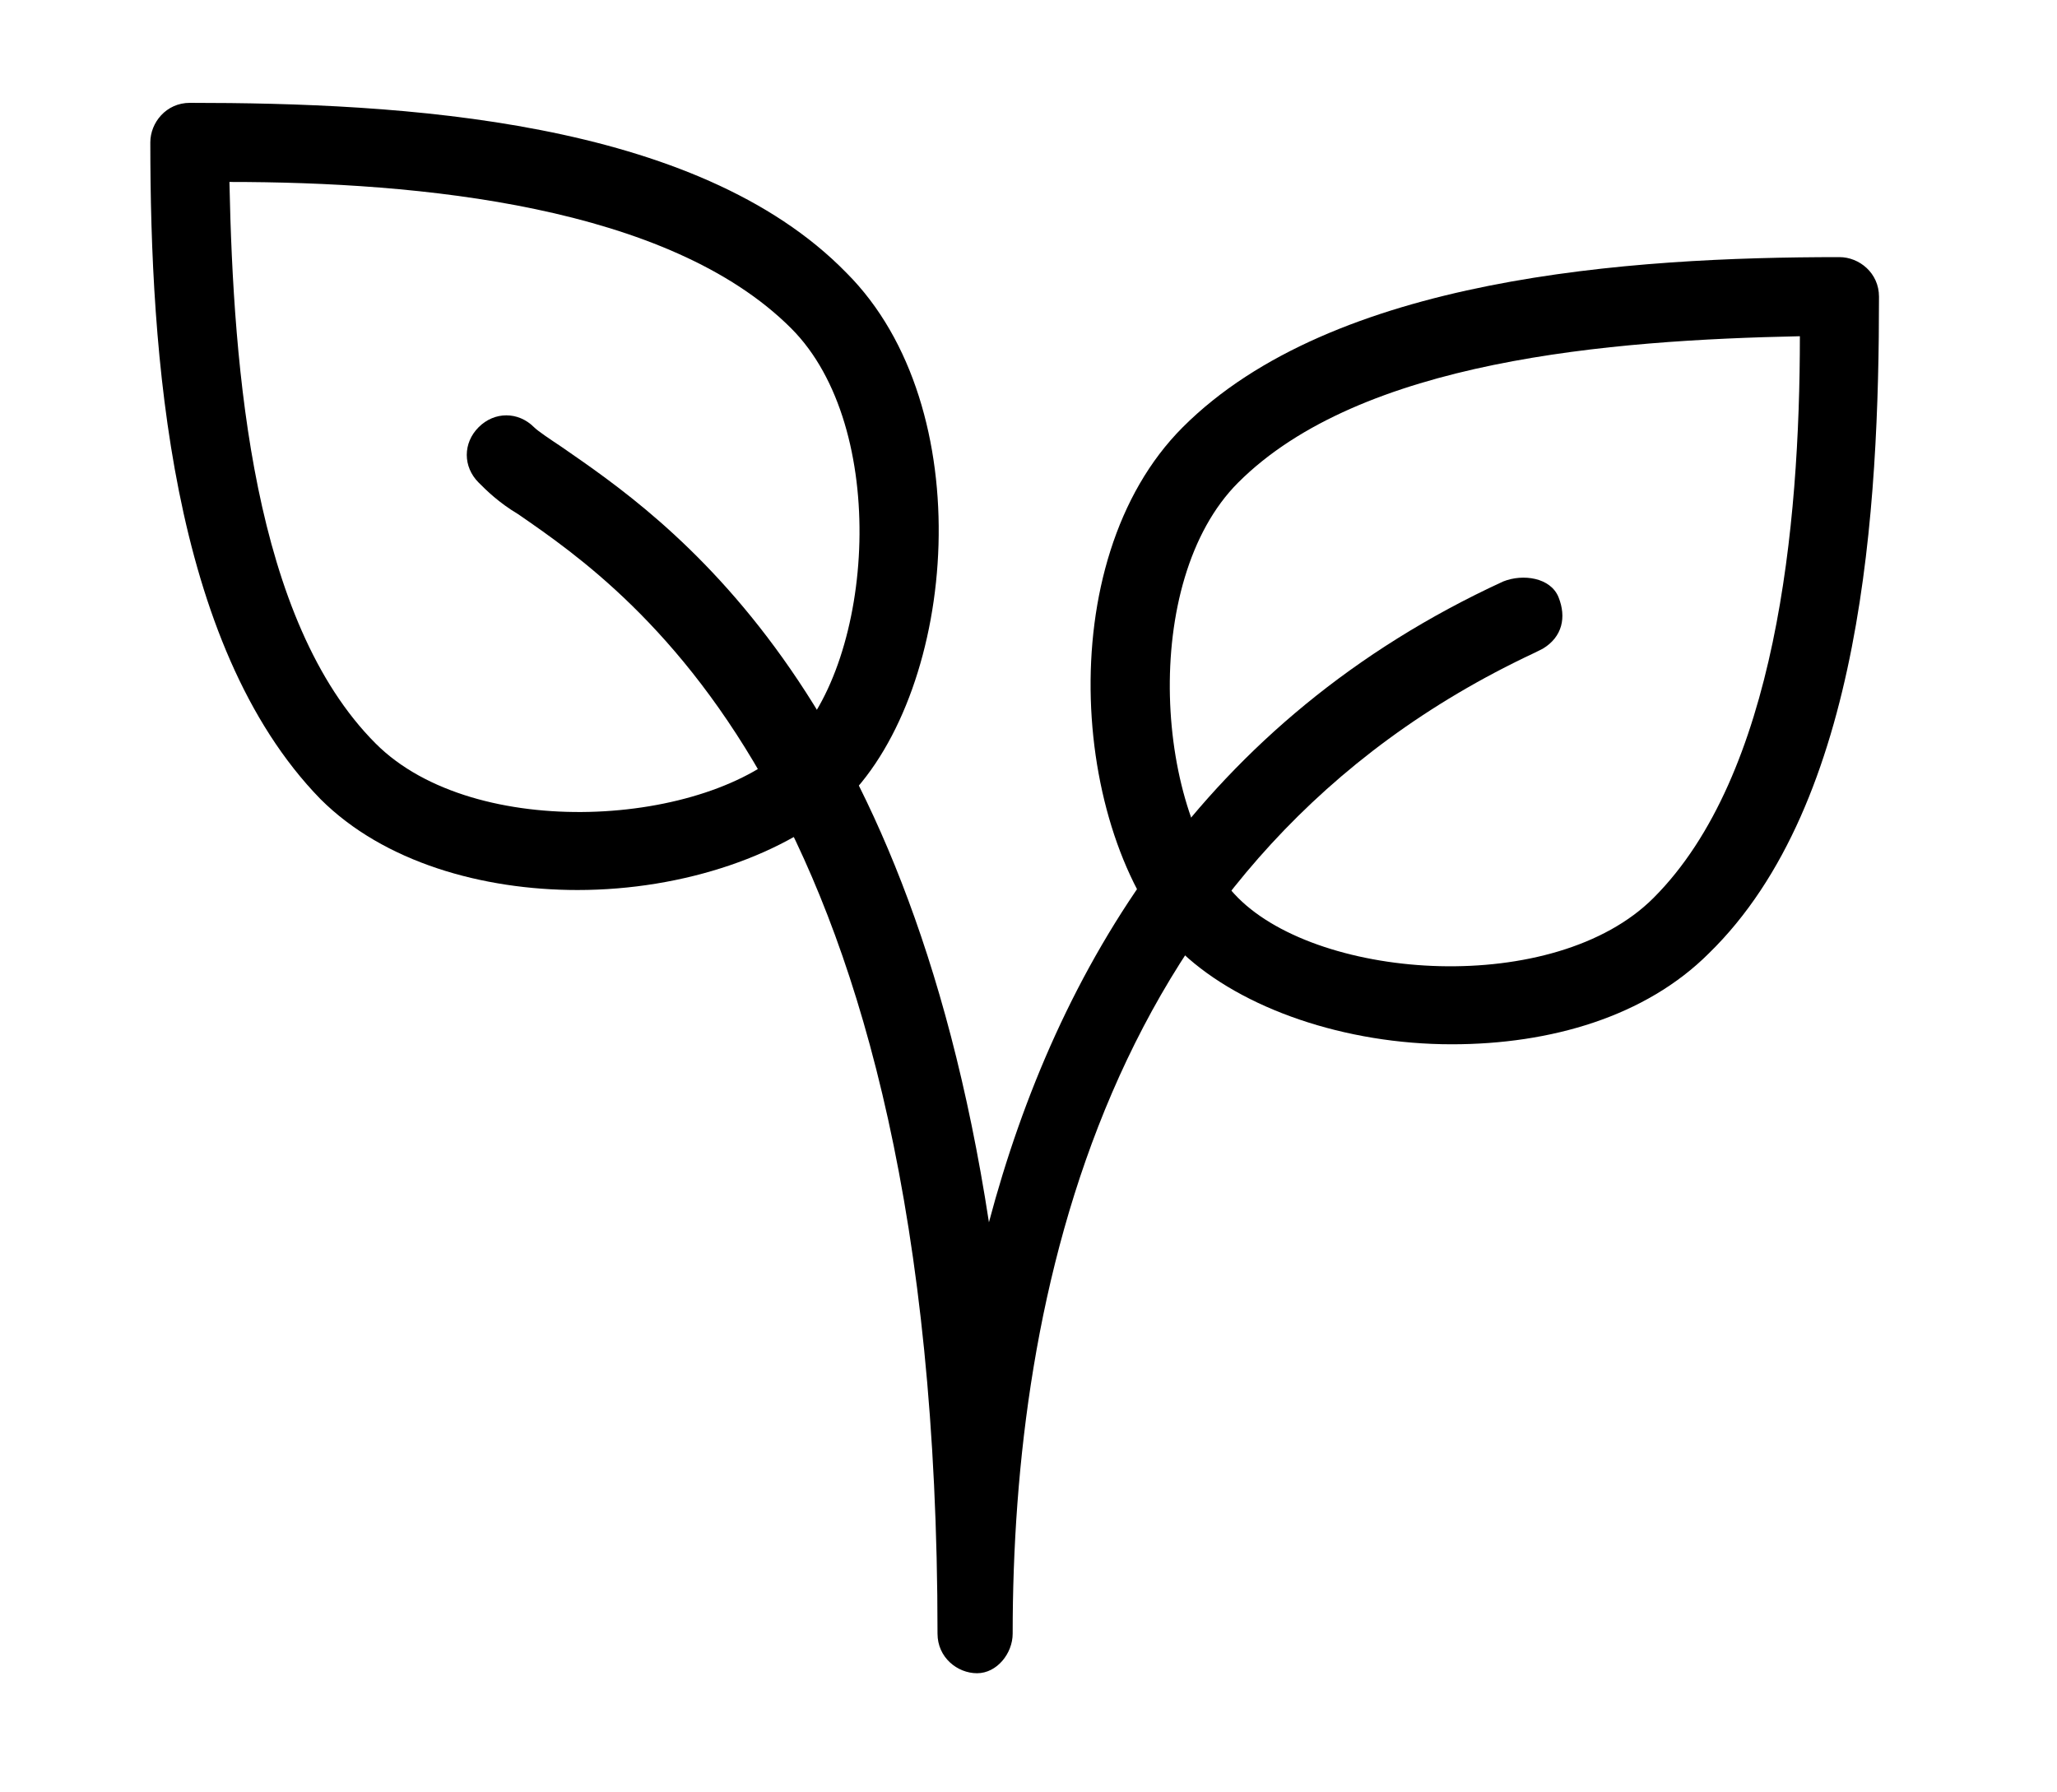 <?xml version="1.0" encoding="utf-8"?>
<!-- Generator: Adobe Illustrator 22.1.0, SVG Export Plug-In . SVG Version: 6.00 Build 0)  -->
<svg version="1.1" id="Слой_1" xmlns="http://www.w3.org/2000/svg" xmlns:xlink="http://www.w3.org/1999/xlink" x="0px" y="0px"
	 viewBox="0 0 52 45.3" style="enable-background:new 0 0 52 45.3;" xml:space="preserve">
<g>
	<path d="M14.6,22.5c-2.4,0-4.9-0.7-6.5-2.3C4.3,16.3,3.8,8.9,3.8,3.6c0-0.5,0.4-1,1-1c5.3,0,12.8,0.4,16.6,4.3
		c3.4,3.4,2.8,10.5,0,13.3C19.9,21.6,17.3,22.5,14.6,22.5z M5.8,4.6c0.1,4.8,0.6,11.1,3.7,14.2c2.5,2.5,8.4,2.1,10.5,0
		c2.1-2.1,2.5-8,0-10.5C16.9,5.2,10.6,4.6,5.8,4.6z"/>
	<path d="M36.7,26.4c-2.7,0-5.3-0.9-6.8-2.3c-2.8-2.8-3.4-9.9,0-13.3c3.8-3.8,11.3-4.3,16.6-4.3c0.5,0,1,0.4,1,1
		c0,5.3-0.4,12.8-4.3,16.6C41.6,25.7,39.2,26.4,36.7,26.4z M45.5,8.5c-4.8,0.1-11.1,0.6-14.2,3.7c-2.5,2.5-2.1,8.4,0,10.5
		s8,2.5,10.5,0C44.9,19.6,45.5,13.3,45.5,8.5z"/>
	<path d="M24.7,42.3c-0.5,0-1-0.4-1-1c0-21-7.7-26.3-10.6-28.3c-0.5-0.3-0.8-0.6-1-0.8c-0.4-0.4-0.4-1,0-1.4s1-0.4,1.4,0
		c0.1,0.1,0.4,0.3,0.7,0.5c2.6,1.8,8.7,5.9,10.8,19.6c1.7-6.4,5.4-12.7,13-16.2c0.5-0.2,1.2-0.1,1.4,0.4c0.2,0.5,0.1,1-0.4,1.3
		c0,0-0.2,0.1-0.2,0.1c-10.9,5.1-13.2,16.3-13.2,24.8C25.6,41.8,25.2,42.3,24.7,42.3z"/>
</g>
</svg>
